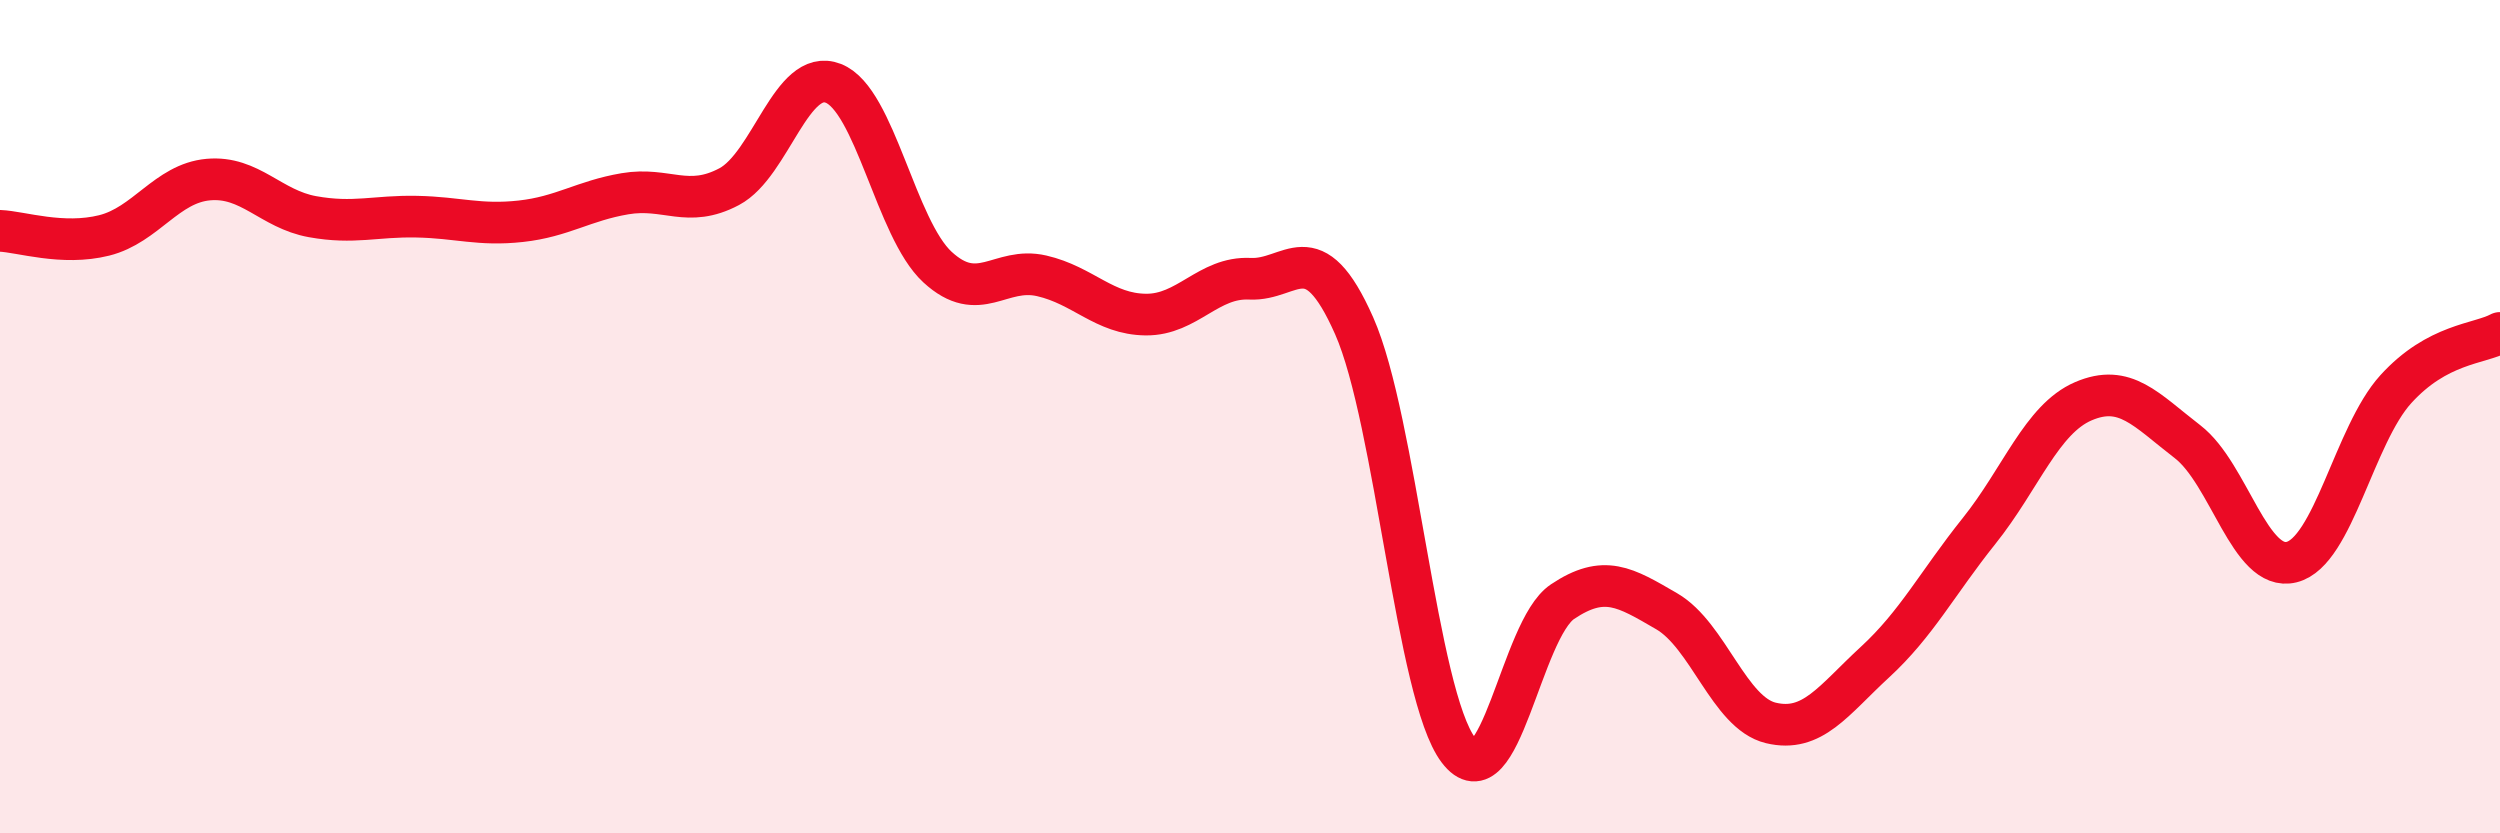 
    <svg width="60" height="20" viewBox="0 0 60 20" xmlns="http://www.w3.org/2000/svg">
      <path
        d="M 0,5.54 C 0.5,5.56 1.5,5.9 2.5,5.65 C 3.5,5.4 4,4.4 5,4.31 C 6,4.22 6.5,5.02 7.5,5.2 C 8.5,5.38 9,5.18 10,5.2 C 11,5.22 11.5,5.42 12.5,5.31 C 13.5,5.2 14,4.82 15,4.65 C 16,4.48 16.5,5.01 17.5,4.48 C 18.5,3.95 19,1.61 20,2 C 21,2.39 21.5,5.49 22.5,6.41 C 23.5,7.33 24,6.39 25,6.62 C 26,6.85 26.5,7.54 27.5,7.55 C 28.5,7.56 29,6.64 30,6.69 C 31,6.74 31.5,5.56 32.5,7.82 C 33.5,10.08 34,16.68 35,18 C 36,19.32 36.5,15.11 37.5,14.44 C 38.5,13.77 39,14.09 40,14.67 C 41,15.25 41.5,17.11 42.5,17.35 C 43.5,17.59 44,16.81 45,15.89 C 46,14.97 46.5,13.99 47.5,12.74 C 48.5,11.49 49,10.06 50,9.63 C 51,9.2 51.5,9.83 52.5,10.6 C 53.5,11.37 54,13.74 55,13.49 C 56,13.24 56.5,10.44 57.5,9.34 C 58.5,8.24 59.5,8.26 60,7.99L60 20L0 20Z"
        fill="#EB0A25"
        opacity="0.1"
        stroke-linecap="round"
        stroke-linejoin="round"
      />
      <path
        d="M 0,5.54 C 0.5,5.56 1.5,5.9 2.5,5.65 C 3.5,5.4 4,4.4 5,4.31 C 6,4.22 6.5,5.02 7.5,5.2 C 8.5,5.38 9,5.18 10,5.2 C 11,5.22 11.5,5.42 12.5,5.31 C 13.5,5.2 14,4.82 15,4.65 C 16,4.48 16.5,5.01 17.5,4.48 C 18.5,3.95 19,1.61 20,2 C 21,2.39 21.5,5.49 22.5,6.41 C 23.5,7.33 24,6.39 25,6.62 C 26,6.85 26.5,7.54 27.5,7.55 C 28.5,7.56 29,6.64 30,6.69 C 31,6.74 31.5,5.56 32.5,7.82 C 33.5,10.08 34,16.68 35,18 C 36,19.32 36.5,15.11 37.5,14.44 C 38.5,13.77 39,14.09 40,14.67 C 41,15.25 41.5,17.11 42.5,17.35 C 43.5,17.59 44,16.81 45,15.89 C 46,14.97 46.5,13.99 47.5,12.74 C 48.5,11.49 49,10.06 50,9.63 C 51,9.2 51.5,9.83 52.5,10.6 C 53.5,11.37 54,13.74 55,13.49 C 56,13.24 56.5,10.44 57.5,9.34 C 58.5,8.24 59.5,8.26 60,7.99"
        stroke="#EB0A25"
        stroke-width="1"
        fill="none"
        stroke-linecap="round"
        stroke-linejoin="round"
      />
    </svg>
  